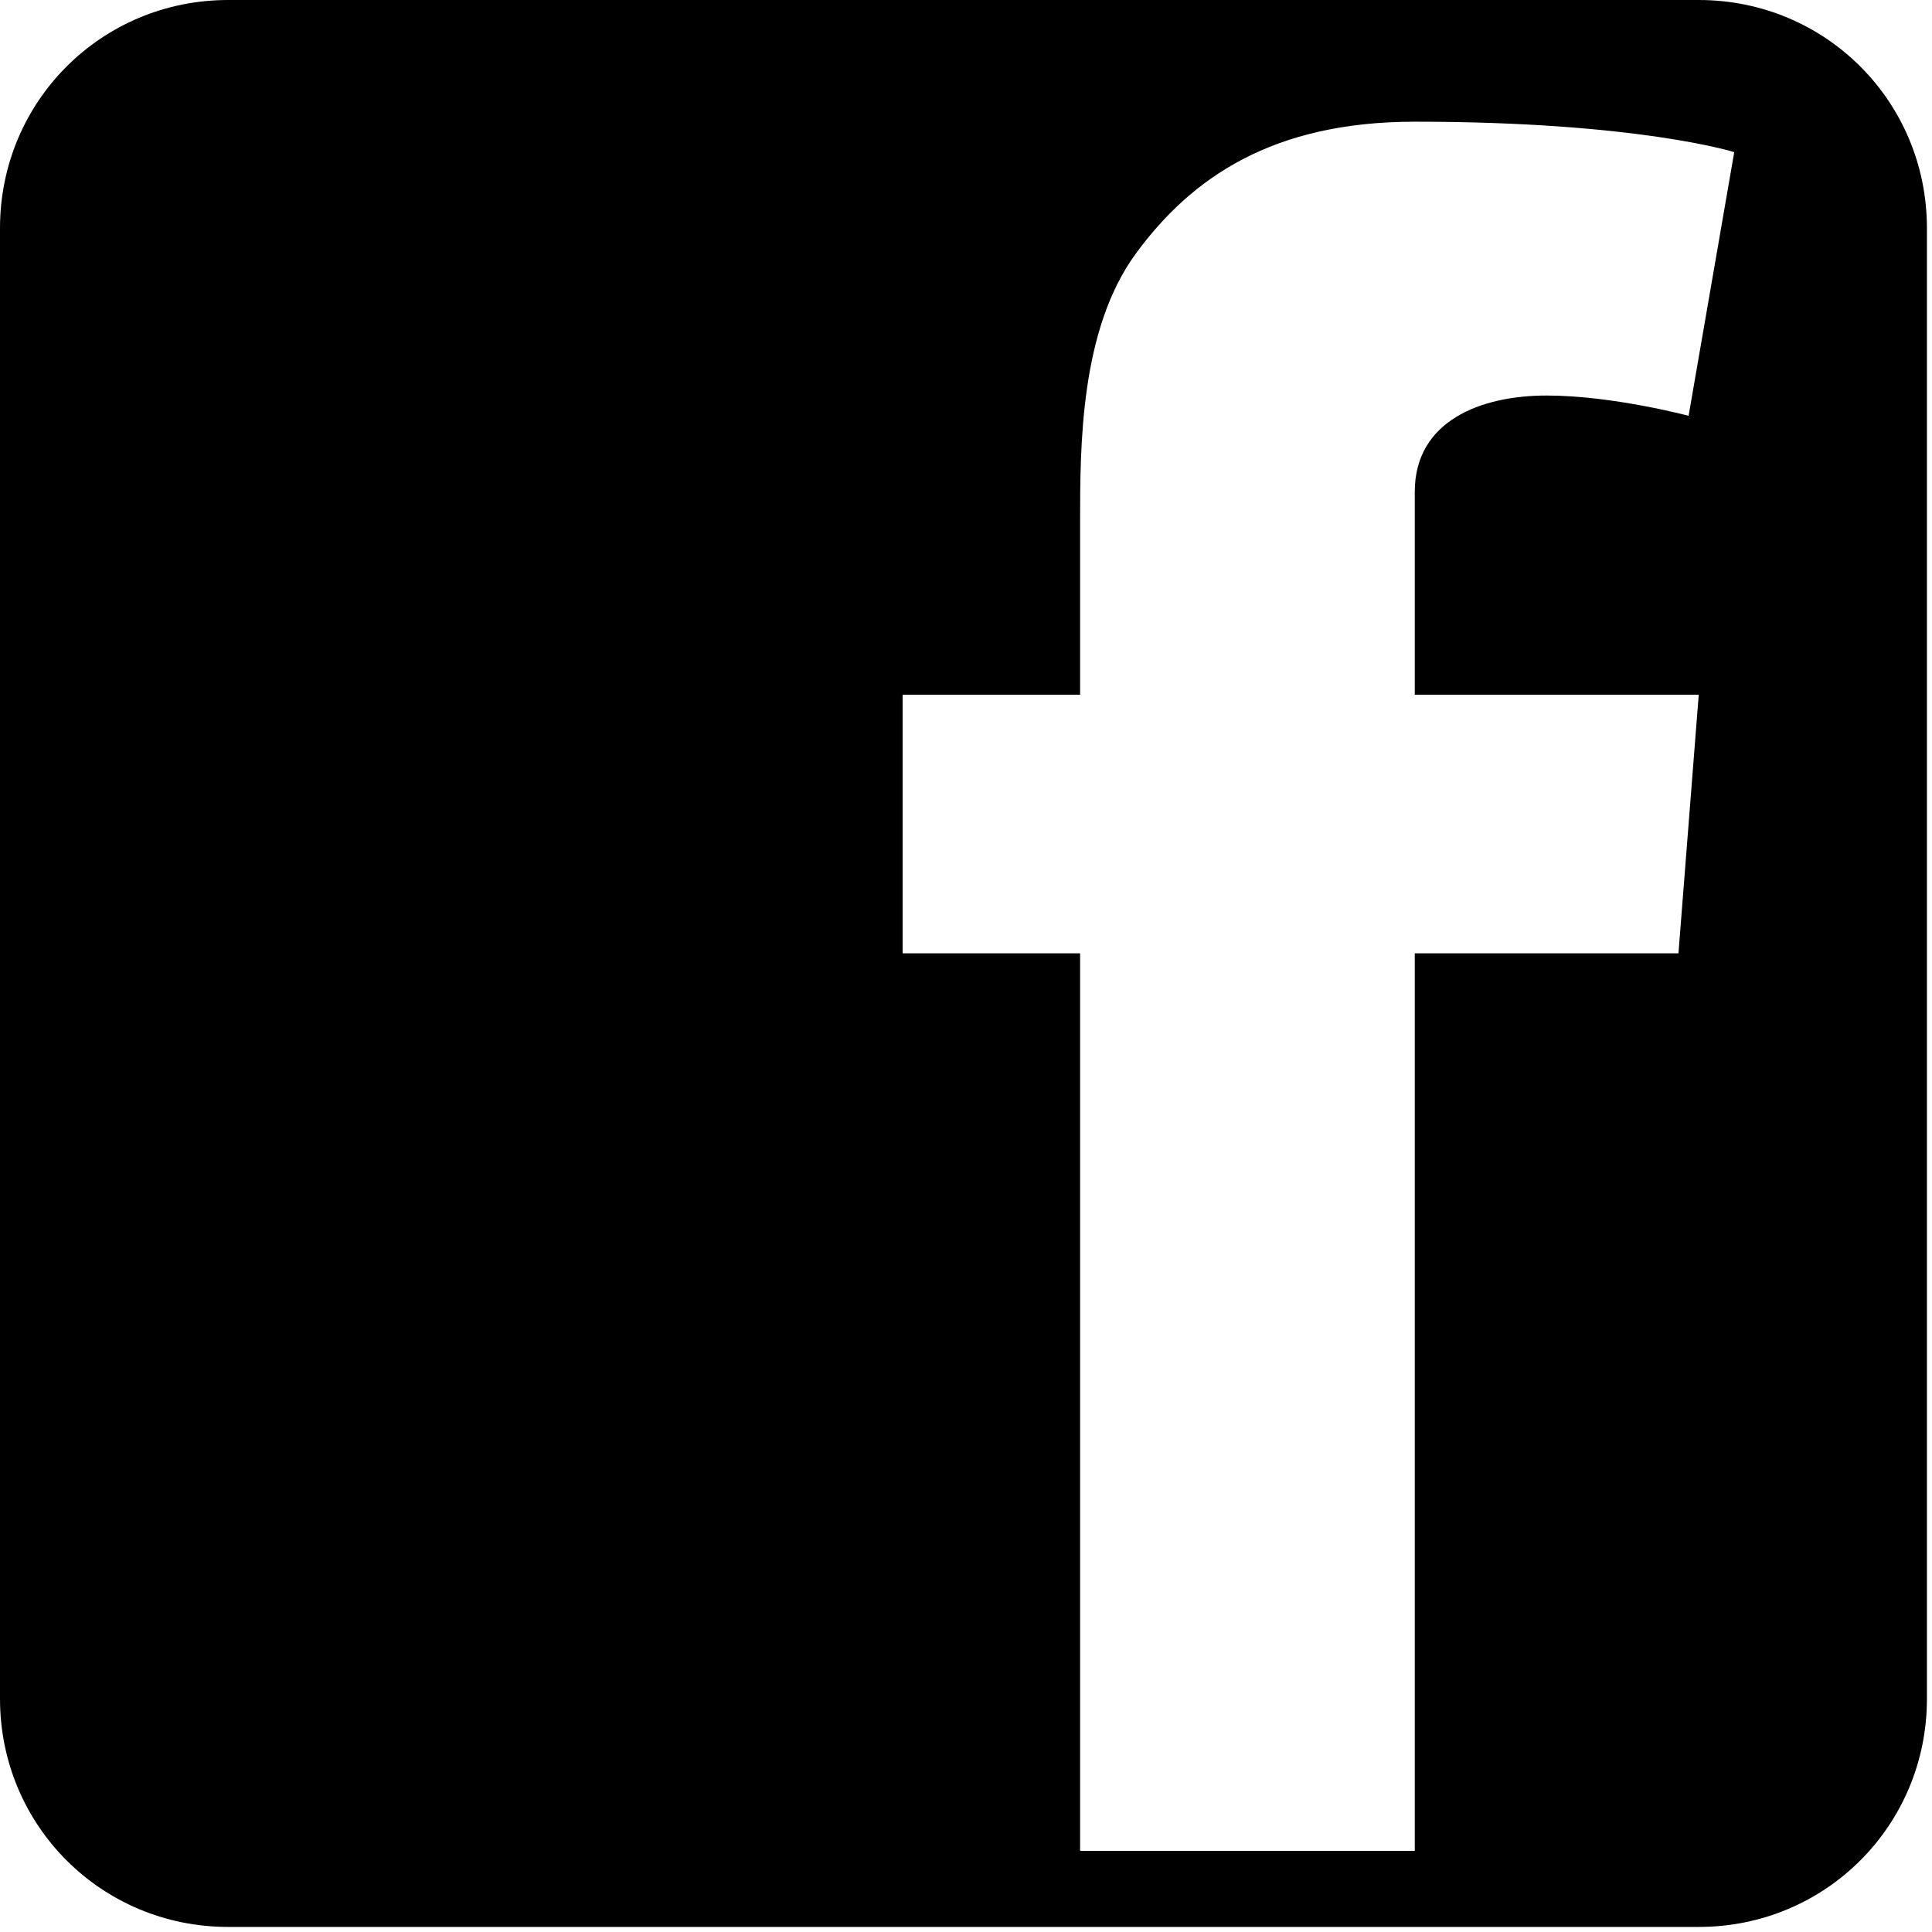 <?xml version="1.0" encoding="UTF-8"?>
<svg xmlns="http://www.w3.org/2000/svg" version="1.1" viewBox="0 0 38.1 38.1">
  <!-- Generator: Adobe Illustrator 28.6.0, SVG Export Plug-In . SVG Version: 1.2.0 Build 709)  -->
  <g>
    <g id="Layer_1">
      <g id="Layer_1-2" data-name="Layer_1">
        <path d="M33.5,0H4.5C2,0,0,2,0,4.5v29c0,2.5,2,4.5,4.5,4.5h29c2.5,0,4.5-2,4.5-4.5V4.5c0-2.5-2-4.5-4.5-4.5ZM33.3,8.2s-1.5-.4-2.8-.4-2.6.5-2.6,1.9v4h5.6l-.4,5.1h-5.2v17.7h-6.6v-17.7h-3.5v-5.1h3.5v-3.4c0-1.5,0-3.8,1.1-5.3s2.7-2.6,5.5-2.6c4.4,0,6.3.6,6.3.6,0,0-.9,5.2-.9,5.2Z"/>
      </g>
    </g>
  </g>
</svg>